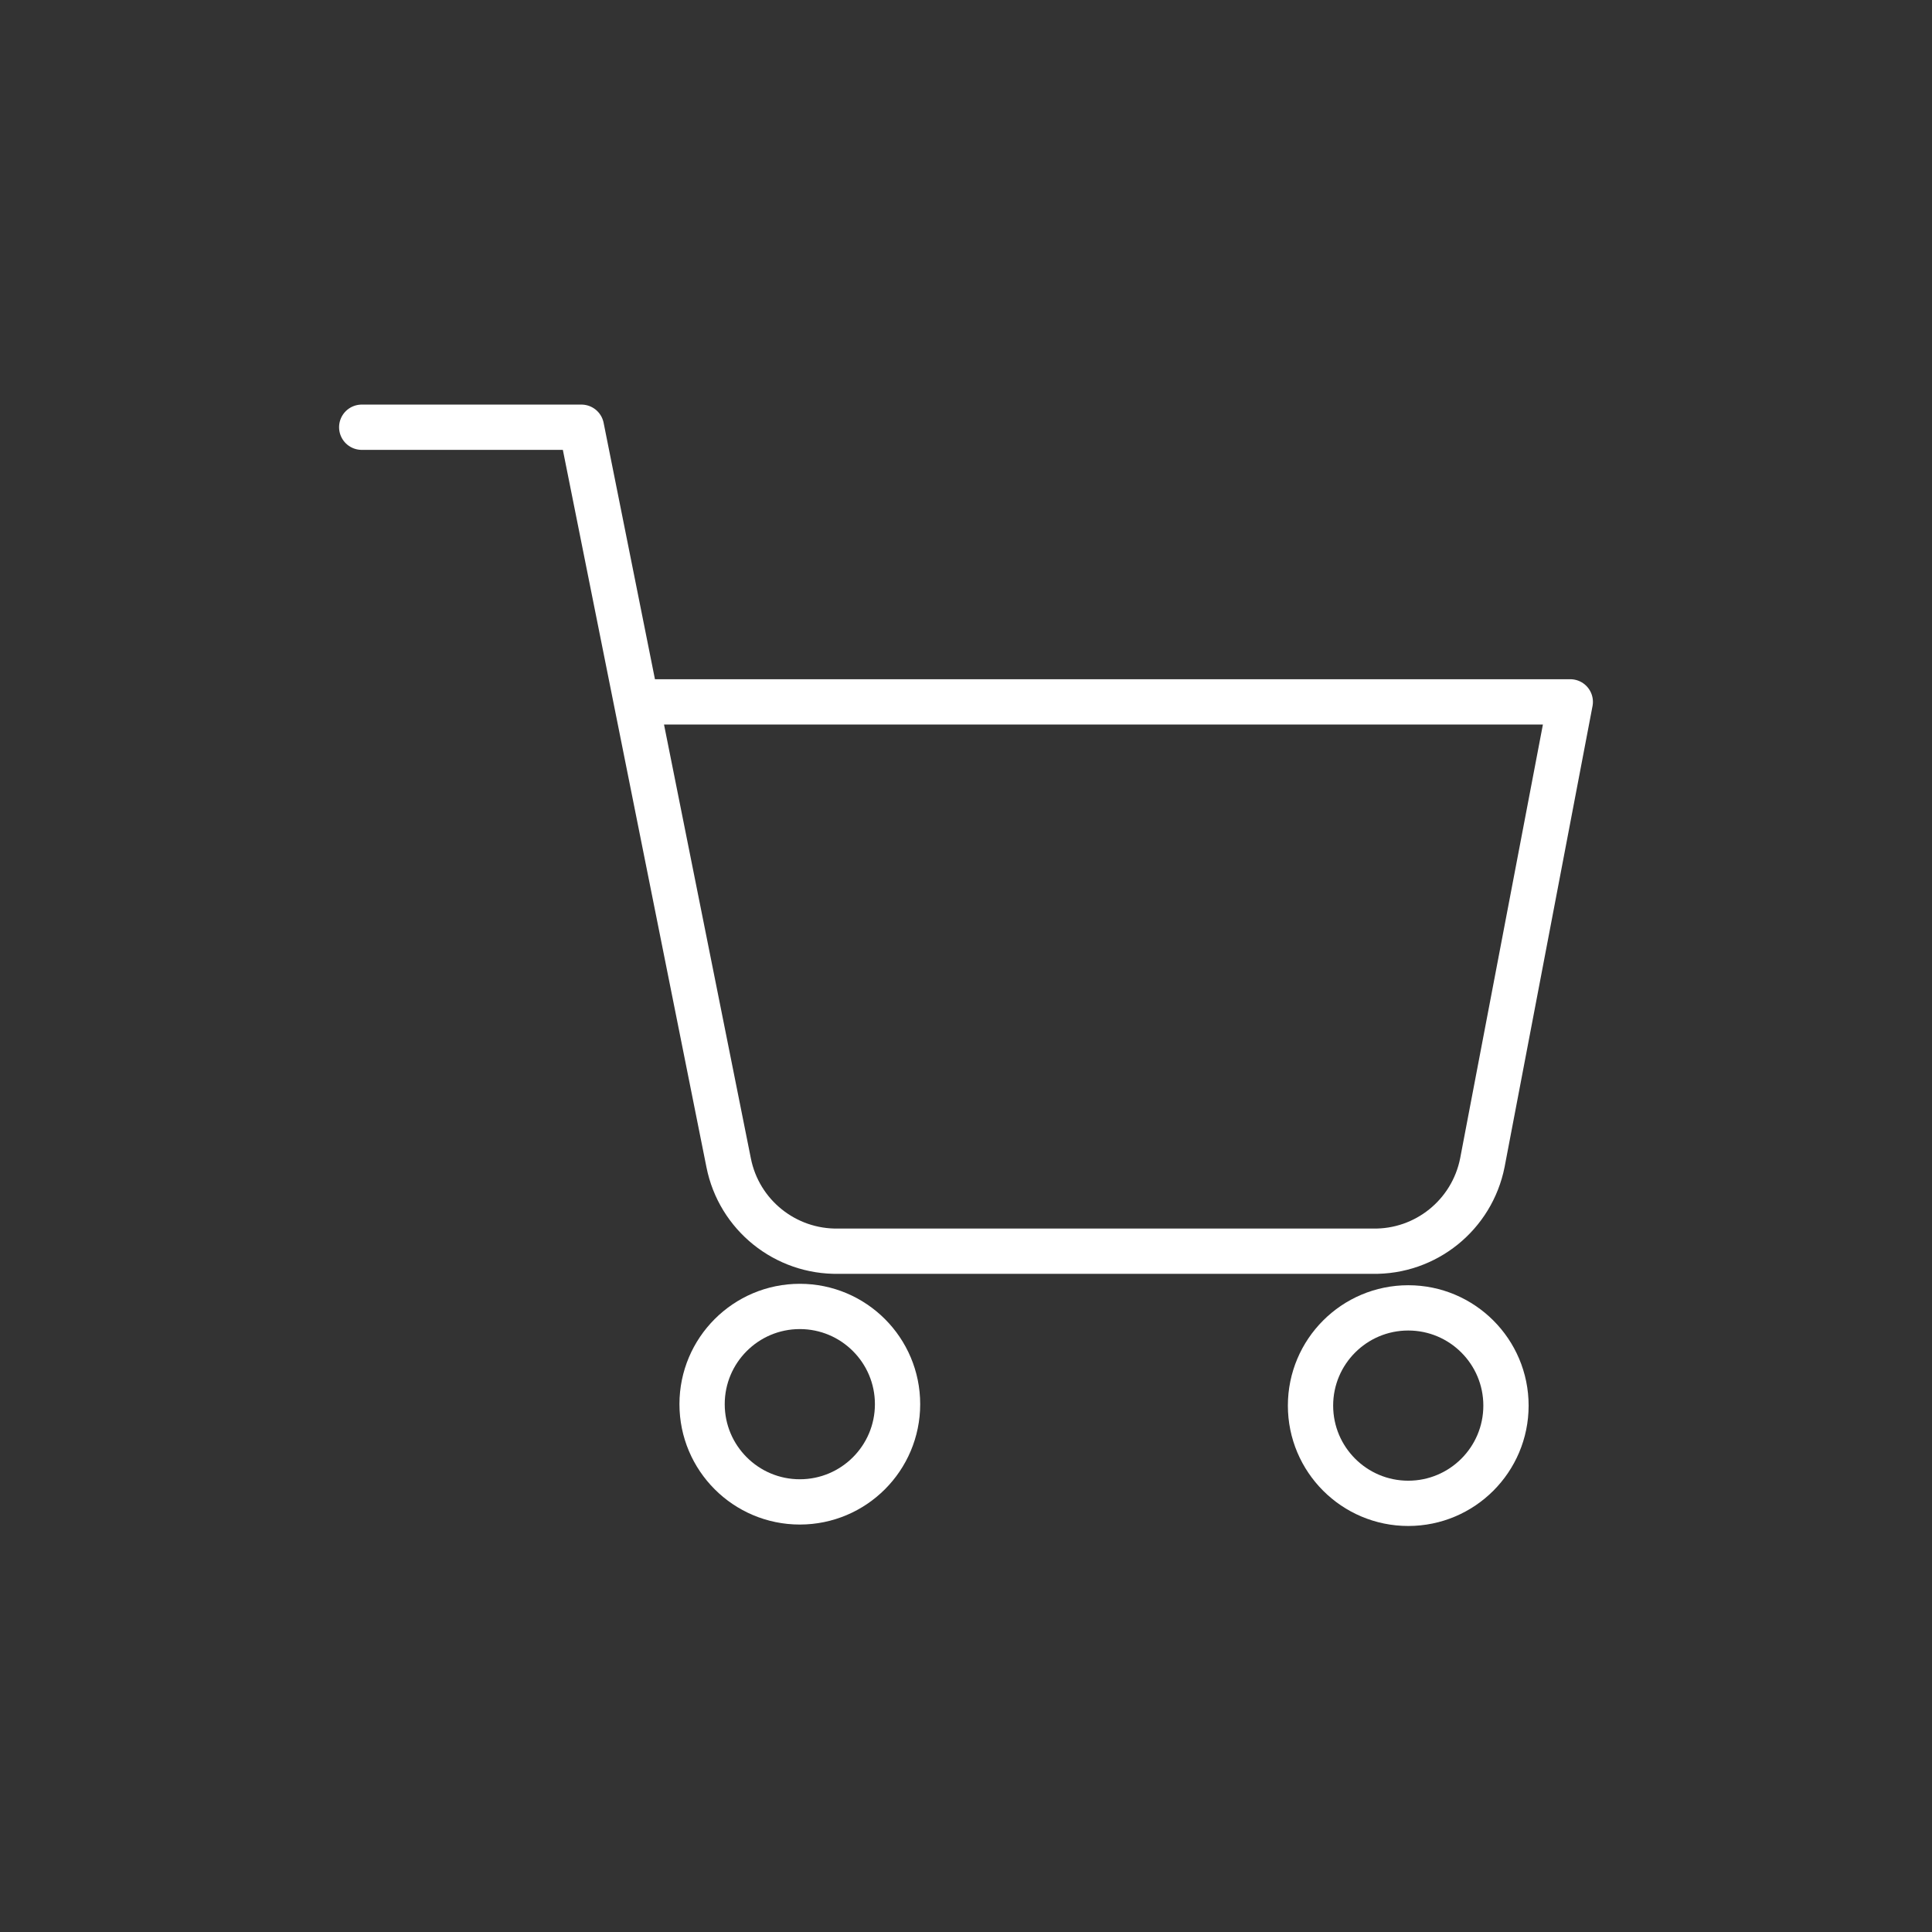 <?xml version="1.0" encoding="UTF-8"?><svg id="uuid-2d7d6a4e-c3d9-46c8-8d22-babd1120bbe1" xmlns="http://www.w3.org/2000/svg" viewBox="0 0 256 256"><rect x="0" y="0" width="256" height="256" fill="#333333" stroke="none"/><defs><style>.uuid-6b757374-fb13-417b-adf4-b77a0dd11914{fill:none;stroke:#fff;stroke-linecap:round;stroke-linejoin:round;stroke-width:6px;}</style></defs><g id="uuid-7a2c3c1b-8468-462d-baf1-62ec4c22afe7"><path id="uuid-02c50f34-668f-4282-bf96-9b0a6e0a1f26" class="uuid-6b757374-fb13-417b-adf4-b77a0dd11914" d="M118.93,186.06c0,7.15-5.8,12.95-12.95,12.95-7.15,0-12.95-5.8-12.95-12.95,0-7.15,5.8-12.95,12.95-12.95,7.15,0,12.95,5.8,12.95,12.95h0Z"/><path id="uuid-8a155cee-6e09-4d49-afeb-6705f6bde7ff" class="uuid-6b757374-fb13-417b-adf4-b77a0dd11914" d="M199.55,186.25c0,7.15-5.8,12.95-12.95,12.95s-12.95-5.8-12.95-12.95,5.8-12.95,12.95-12.95h0c7.15,0,12.95,5.8,12.95,12.95Z"/><path id="uuid-b6f04a94-3ef6-4e27-97f2-ddab80f7c7c1" class="uuid-6b757374-fb13-417b-adf4-b77a0dd11914" d="M47.93,56.61h29.11l19.51,97.46c1.37,6.92,7.51,11.85,14.56,11.72h70.75c7.05.14,13.18-4.8,14.56-11.72l11.65-61.07h-123.74"/></g></svg>